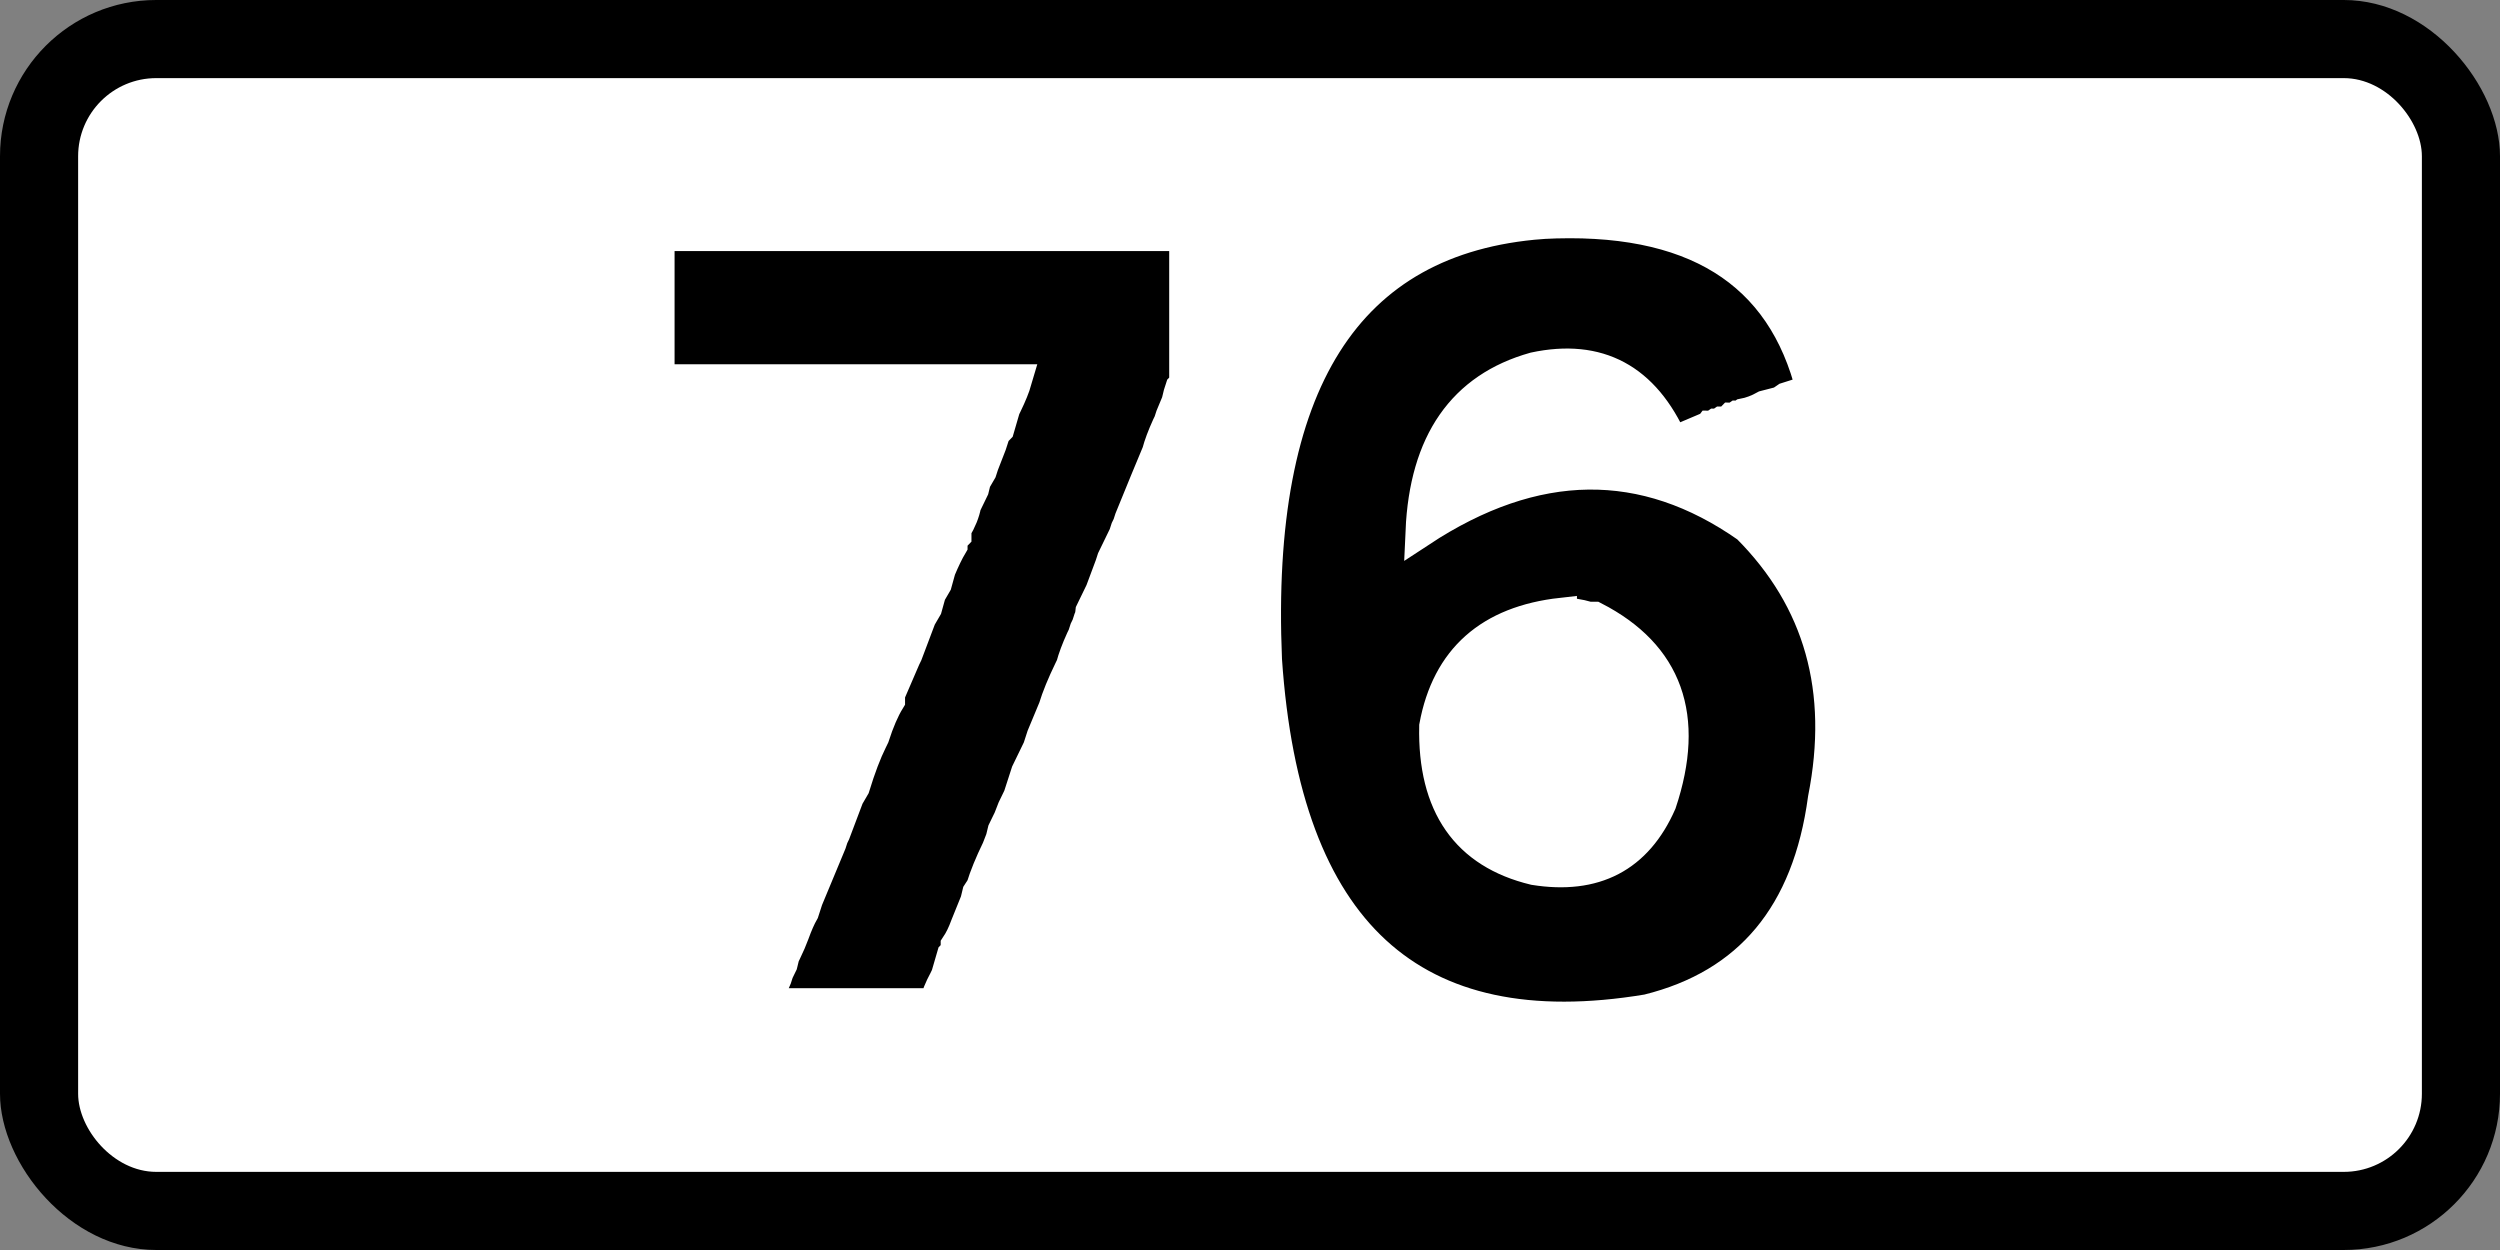 <?xml version="1.0" encoding="UTF-8" standalone="no"?>
<svg
   xmlns:dc="http://purl.org/dc/elements/1.1/"
   xmlns:cc="http://creativecommons.org/ns#"
   xmlns:rdf="http://www.w3.org/1999/02/22-rdf-syntax-ns#"
   xmlns:svg="http://www.w3.org/2000/svg"
   xmlns="http://www.w3.org/2000/svg"
   version="1.1"
   id="svg2"
   viewBox="0 0 800 400"
   height="112.889mm"
   width="225.778mm">
  <rect x="0" y="0" width="800" height="400" fill="#808080" stroke="none"/>
  <defs
     id="defs4" />
  <g
     transform="translate(167.567,-222.522)"
     id="layer1">
    <g
       id="layer1-1"
       transform="translate(380.972,-34.959)">
      <rect
         ry="50"
         rx="50"
         height="400"
         width="800"
         y="257.48"
         x="-548.538"
         style="color:#000000;display:inline;overflow:visible;visibility:visible;fill:#000000;fill-opacity:1;fill-rule:nonzero;stroke:none;stroke-width:9.999;marker-start:none;marker-mid:none;marker-end:none;enable-background:accumulate"
         id="rect3006" />
      <rect
         ry="25"
         rx="25"
         height="350"
         width="750"
         y="282.48"
         x="-523.538"
         style="color:#000000;display:inline;overflow:visible;visibility:visible;fill:#ffffff;fill-opacity:1;fill-rule:nonzero;stroke:none;stroke-width:9.999;marker-start:none;marker-mid:none;marker-end:none;enable-background:accumulate"
         id="rect3008" />
      <g
         id="text4207"
         style="font-style:normal;font-variant:normal;font-weight:normal;font-stretch:normal;font-size:324.88px;line-height:100%;font-family:'Transport Heavy';-inkscape-font-specification:'Transport Heavy,';text-align:center;letter-spacing:0px;word-spacing:0px;writing-mode:lr-tb;text-anchor:middle;fill:#000000;fill-opacity:1;stroke:none;stroke-width:10;stroke-linecap:butt;stroke-linejoin:miter;stroke-miterlimit:4;stroke-dasharray:none;stroke-opacity:1"
         transform="scale(0.985,1.015)">
        <path
           id="path4404"
           style="text-align:center;text-anchor:middle;stroke:#ffffff;stroke-width:10;stroke-miterlimit:4;stroke-dasharray:none;stroke-opacity:1"
           d="m -338.3,327.835 2.538,0 11.422,0 3.807,0 4.442,0 12.691,0 5.076,0 5.076,0 5.076,0 5.076,0 12.691,0 1.904,0 1.904,0 19.67,0 4.442,0 3.807,0 4.442,0 3.807,0 3.173,0 3.807,0 2.538,0 11.422,0 6.98,0 2.538,0 2.538,0 2.538,0 2.538,0 10.787,0 1.904,0 7.614,0 0,46.955 -1.269,1.269 -0.635,1.904 -0.635,2.538 -1.904,4.442 -0.635,1.904 -0.635,1.269 q -2.221,4.759 -3.173,8.249 l -1.904,4.442 -1.904,4.442 -5.076,12.056 -0.635,1.904 -0.635,1.269 -0.635,1.904 -3.807,7.614 -0.635,1.904 -3.173,8.249 -1.904,3.807 -1.269,2.538 q -0.159,1.586 -0.635,2.538 l -0.635,1.904 -0.635,1.269 -0.635,1.904 -0.635,1.269 q -2.221,4.759 -3.173,8.249 l -0.635,1.269 q -3.49,6.98 -5.076,12.056 l -1.904,4.442 -1.904,4.442 -0.635,1.904 -0.635,1.904 -3.807,7.614 -1.269,3.807 -1.269,3.807 -1.904,3.807 -1.269,3.173 -1.904,3.807 -0.635,2.538 -1.269,3.173 q -3.49,6.98 -5.076,12.056 l -1.269,1.904 -0.635,2.538 -3.173,7.614 q -1.428,3.807 -3.173,6.345 l 0,1.904 -1.269,1.269 -1.904,6.345 -0.635,1.269 q -2.379,4.283 -3.173,7.614 l -2.538,0 -2.538,0 -1.904,0 -12.691,0 -1.904,0 -11.422,0 -1.904,0 -19.67,0 0.635,-2.538 2.538,-5.711 0.635,-1.904 1.269,-2.538 0.635,-2.538 0.635,-1.269 q 1.586,-3.173 2.538,-5.711 1.586,-4.283 3.173,-6.98 l 1.269,-3.807 1.904,-4.442 1.904,-4.442 1.904,-4.442 1.904,-4.442 0.635,-1.904 0.635,-1.269 4.442,-11.422 1.904,-3.173 q 2.855,-9.042 5.711,-14.594 l 0.635,-1.269 q 2.379,-7.138 5.076,-11.422 l 0,-1.904 5.076,-11.422 0.635,-1.269 4.442,-11.422 1.904,-3.173 1.269,-4.442 1.904,-3.173 1.269,-4.442 q 2.062,-4.759 3.807,-7.614 l 0,-1.904 1.269,-1.269 0,-1.904 q 2.538,-4.124 3.173,-7.614 l 1.269,-2.538 1.269,-2.538 0.635,-2.538 1.904,-3.173 0.635,-1.904 2.538,-6.345 0.635,-1.904 0.635,-1.904 1.269,-1.269 1.904,-6.345 0.635,-1.269 q 2.221,-4.442 3.173,-7.614 l -5.076,0 -12.691,0 -1.904,0 -1.904,0 -19.67,0 -4.442,0 -3.807,0 -4.442,0 -3.807,0 -3.173,0 -3.807,0 -2.538,0 -11.422,0 -6.98,0 -2.538,0 -2.538,0 -2.538,0 -2.538,0 -10.787,0 -1.904,0 -7.614,0 0,-3.173 0,-2.538 0,-3.173 0,-2.538 0,-3.173 0,-8.249 0,-2.538 0,-10.787 0,-1.904 0,-7.614 4.442,0 z" />
        <path
           id="path4406"
           style="text-align:center;text-anchor:middle;stroke:#ffffff;stroke-width:10;stroke-miterlimit:4;stroke-dasharray:none;stroke-opacity:1"
           d="m -55.934,324.027 q 73.288,-3.807 87.565,52.666 l -8.249,2.538 -1.904,1.269 -2.538,0.635 -2.538,0.635 q -3.49,1.904 -6.98,2.538 -0.952,0.635 -1.904,0.635 -0.952,0.635 -1.904,0.635 l -1.269,1.269 -1.904,0 q -0.952,0.635 -1.904,0.635 -0.952,0.635 -1.904,0.635 -0.635,0.793 -1.269,0.635 l -10.787,4.442 q -13.642,-29.982 -45.052,-23.478 -34.899,9.518 -36.803,51.397 55.68,-35.534 105.967,-1.269 35.216,34.265 24.747,85.662 -7.614,54.728 -57.108,66.626 -114.692,18.56 -123.734,-110.408 -5.711,-130.713 89.469,-137.693 z m 6.345,123.099 q -35.216,3.807 -41.245,35.534 -0.793,37.279 32.361,45.052 29.664,4.6 41.245,-20.94 13.96,-40.61 -21.574,-58.377 l -1.904,0 q -5.076,-1.428 -8.883,-1.269 z" />
      </g>
    </g>
  </g>
</svg>
